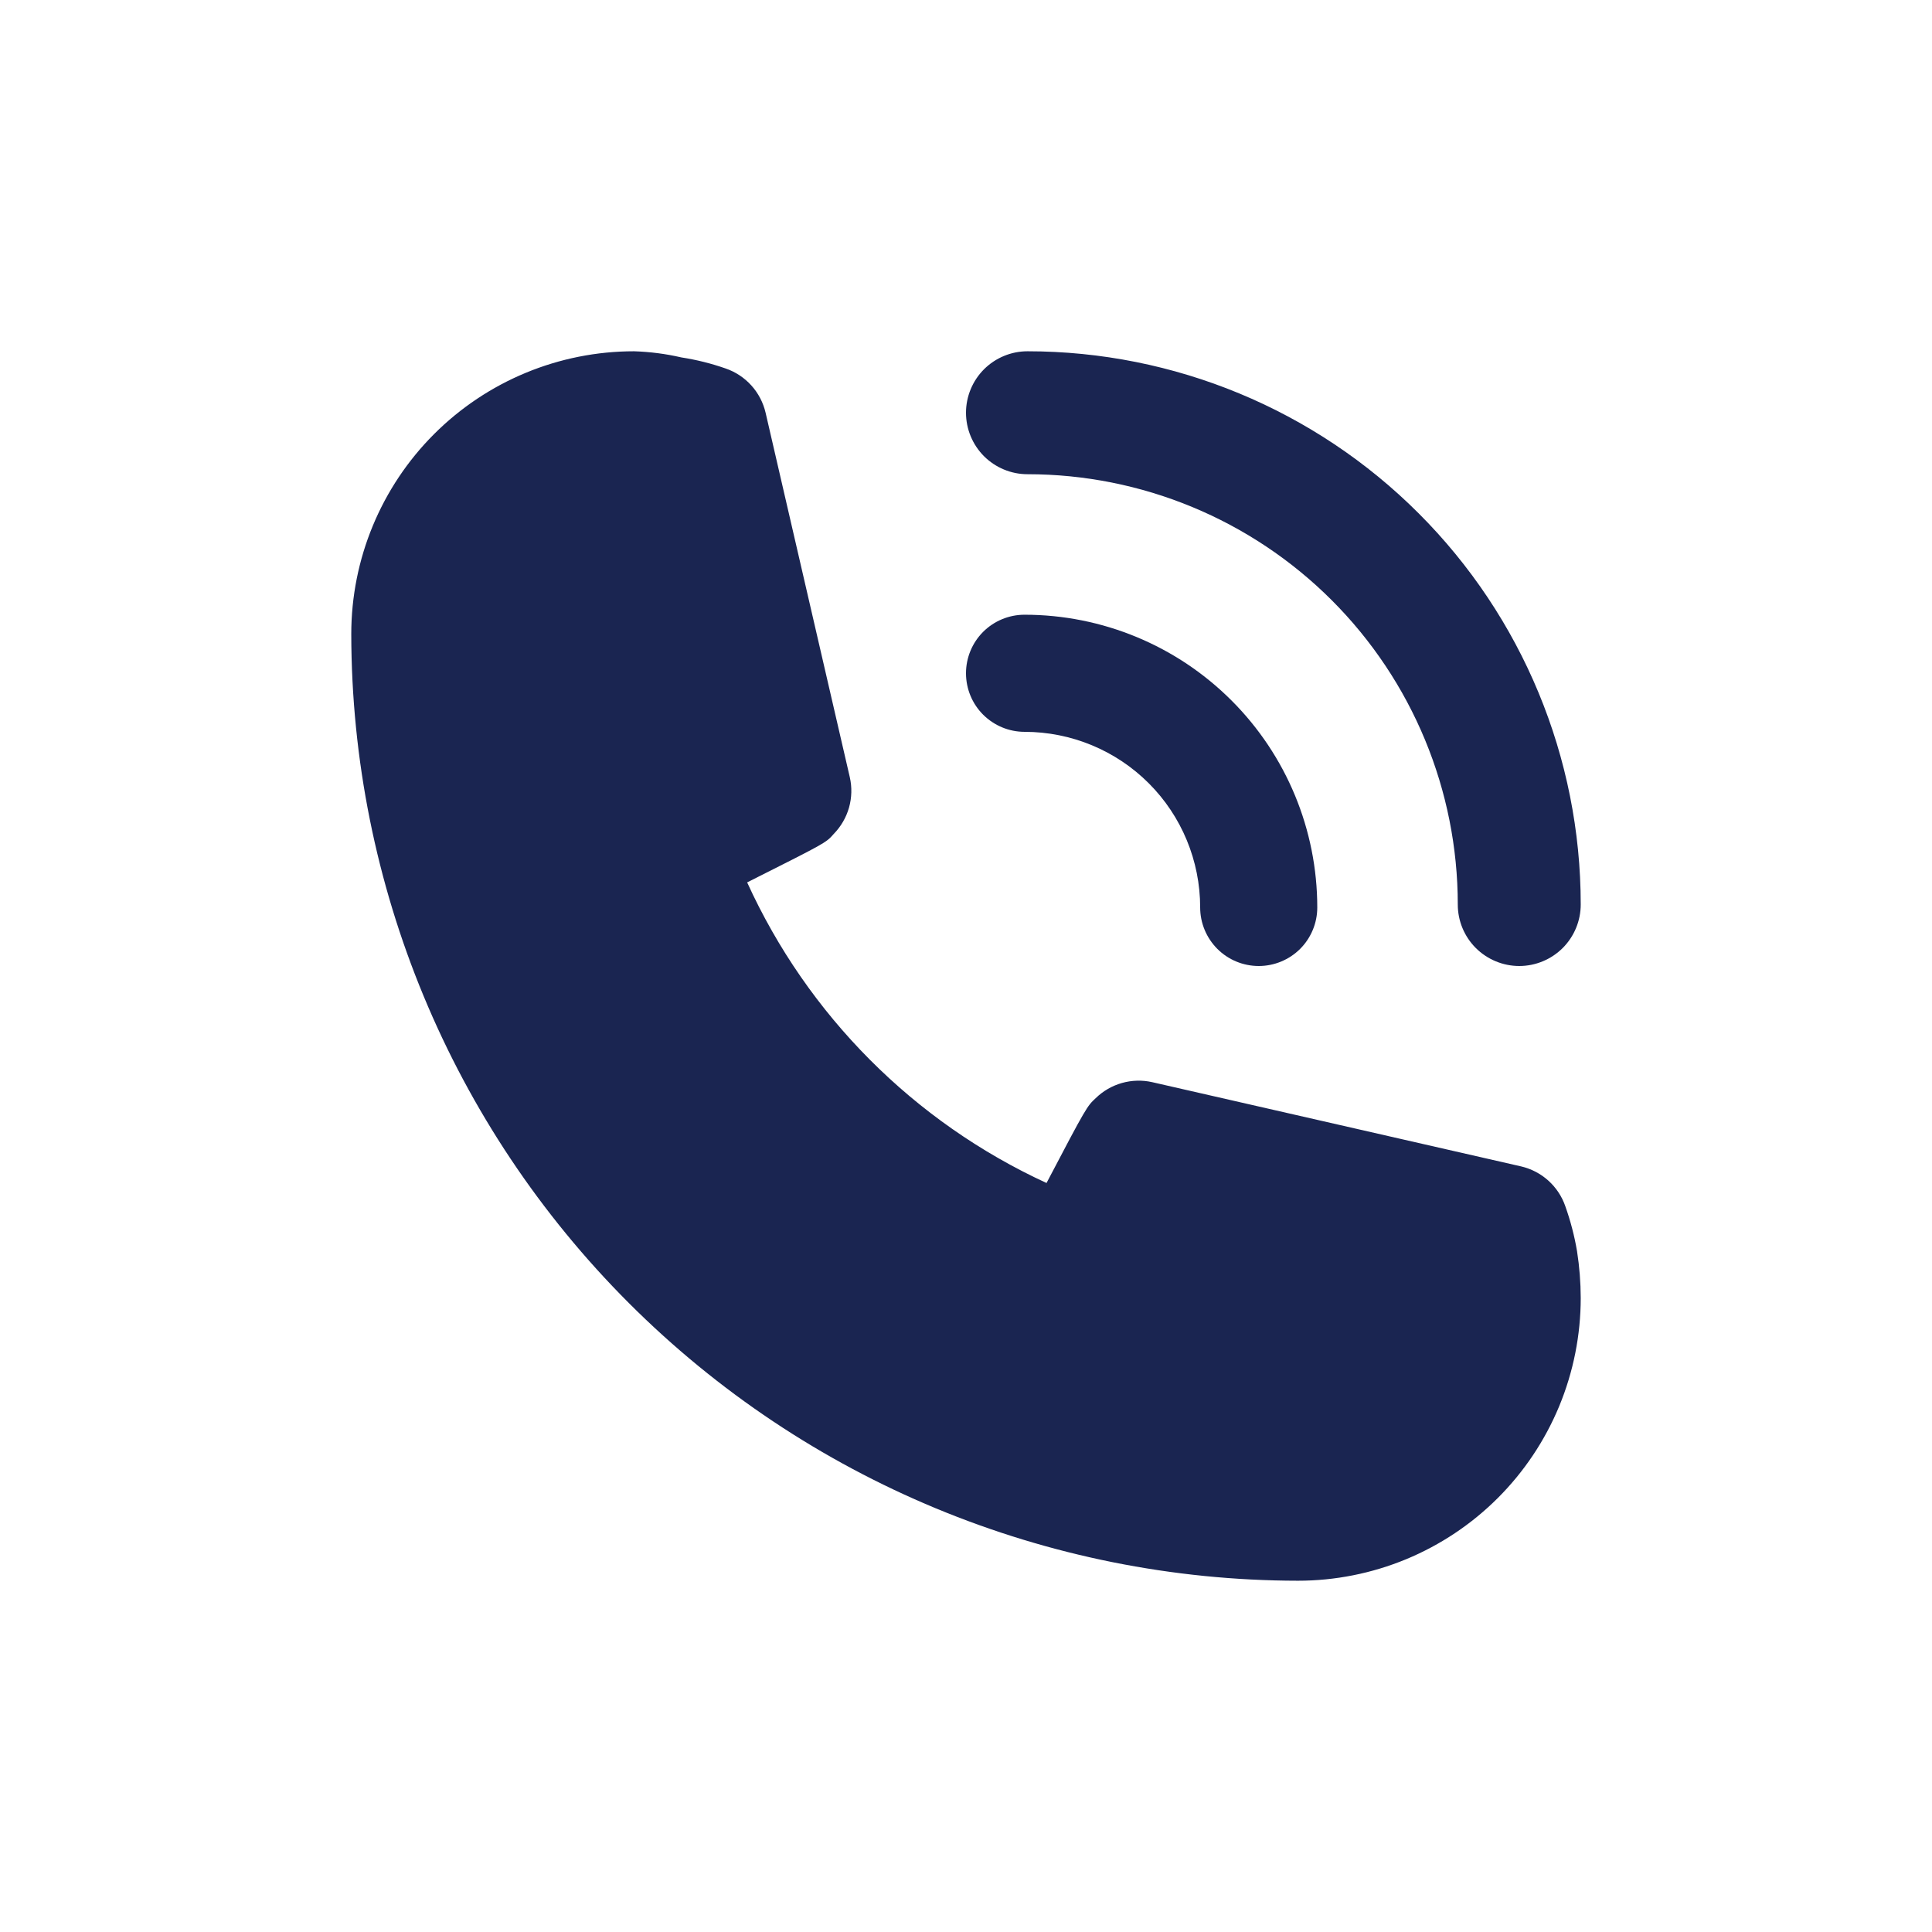 <?xml version="1.0" encoding="UTF-8"?> <svg xmlns="http://www.w3.org/2000/svg" width="44" height="44" viewBox="0 0 44 44" fill="none"><path d="M23.333 16.667C24.394 16.667 25.412 17.088 26.162 17.838C26.912 18.588 27.333 19.606 27.333 20.667C27.333 21.02 27.474 21.359 27.724 21.61C27.974 21.86 28.313 22 28.667 22C29.02 22 29.359 21.86 29.61 21.61C29.86 21.359 30 21.02 30 20.667C30 18.899 29.298 17.203 28.047 15.953C26.797 14.702 25.101 14 23.333 14C22.98 14 22.641 14.14 22.39 14.39C22.14 14.641 22 14.98 22 15.333C22 15.687 22.14 16.026 22.39 16.276C22.641 16.526 22.98 16.667 23.333 16.667Z" fill="#1A2551"></path><path d="M23.4 10.8C25.999 10.8 28.492 11.832 30.33 13.67C32.167 15.508 33.2 18.001 33.2 20.6C33.2 20.971 33.347 21.327 33.61 21.59C33.873 21.852 34.229 22 34.6 22C34.971 22 35.327 21.852 35.59 21.59C35.852 21.327 36 20.971 36 20.6C36 17.258 34.672 14.053 32.309 11.691C29.947 9.328 26.742 8 23.4 8C23.029 8 22.673 8.148 22.41 8.41C22.148 8.673 22 9.029 22 9.4C22 9.771 22.148 10.127 22.41 10.39C22.673 10.652 23.029 10.8 23.4 10.8ZM35.65 27.474C35.573 27.249 35.44 27.048 35.264 26.889C35.087 26.729 34.873 26.618 34.642 26.564L26.242 24.646C26.014 24.594 25.777 24.601 25.552 24.664C25.327 24.728 25.121 24.847 24.954 25.01C24.758 25.192 24.744 25.206 23.834 26.942C20.814 25.552 18.394 23.122 17.016 20.096C18.794 19.2 18.808 19.2 18.99 18.99C19.153 18.823 19.272 18.617 19.336 18.392C19.399 18.167 19.406 17.93 19.354 17.702L17.436 9.4C17.382 9.169 17.271 8.955 17.111 8.778C16.952 8.602 16.751 8.469 16.526 8.392C16.198 8.277 15.861 8.193 15.518 8.14C15.164 8.058 14.803 8.012 14.44 8C12.732 8 11.094 8.678 9.886 9.886C8.678 11.094 8 12.732 8 14.44C8.007 20.156 10.281 25.635 14.323 29.677C18.365 33.719 23.844 35.993 29.56 36C30.406 36 31.243 35.833 32.025 35.51C32.806 35.186 33.516 34.712 34.114 34.114C34.712 33.516 35.186 32.806 35.51 32.025C35.833 31.243 36 30.406 36 29.56C35.999 29.204 35.971 28.848 35.916 28.496C35.857 28.148 35.768 27.806 35.65 27.474Z" fill="#1A2551"></path></svg> 